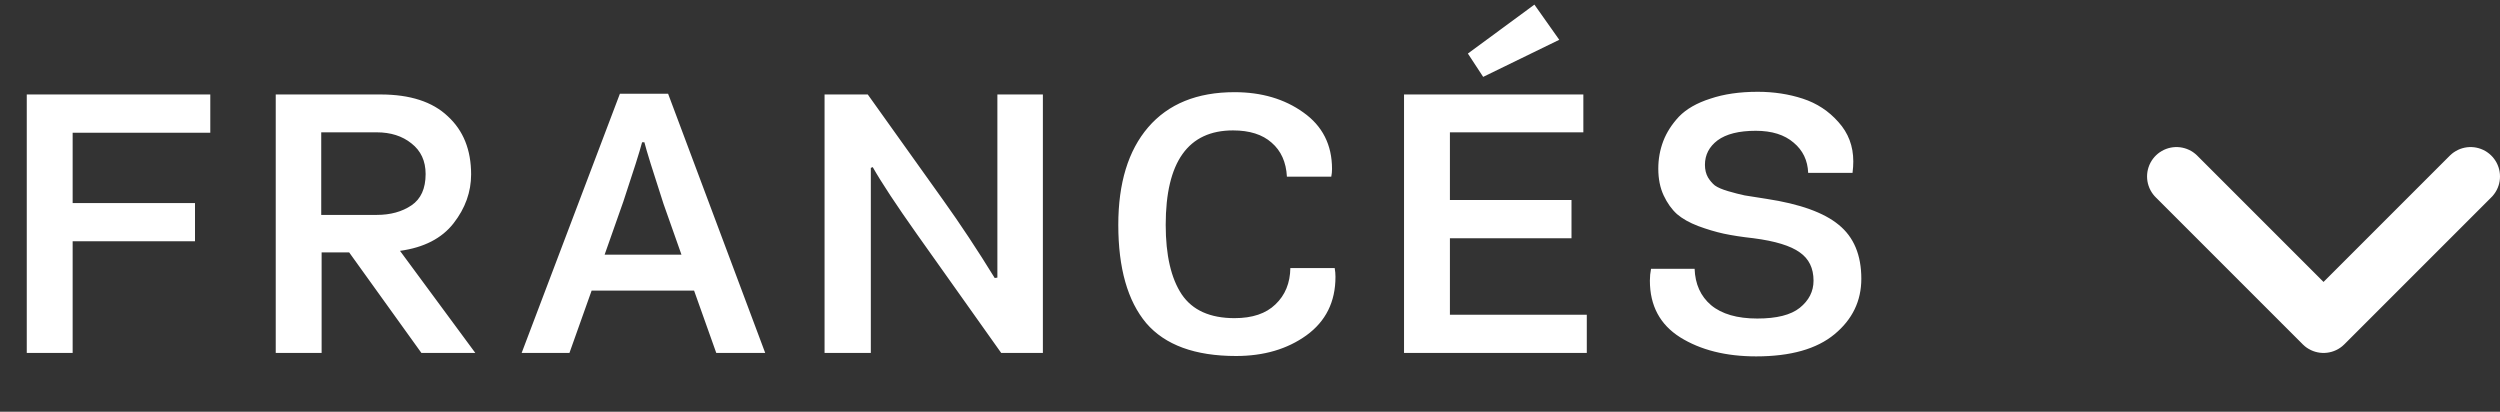<svg width="85" height="14" viewBox="0 0 85 14" fill="none" xmlns="http://www.w3.org/2000/svg">
<rect x="0" y="0" width="85" height="14" fill="#333333" stroke="none"/>
<path d="M0.91 12V3.212H7.15V4.512H2.47V6.904H6.63V8.204H2.47V12H0.91ZM16.018 5.929C16.018 6.527 15.819 7.082 15.42 7.593C15.022 8.104 14.415 8.416 13.6 8.529L16.161 12H14.328L11.871 8.581H10.935V12H9.375V3.212H12.937C13.943 3.212 14.705 3.459 15.225 3.953C15.754 4.438 16.018 5.097 16.018 5.929ZM12.807 4.499H10.922V7.307H12.807C13.275 7.307 13.67 7.199 13.99 6.982C14.311 6.765 14.471 6.41 14.471 5.916C14.471 5.474 14.311 5.127 13.99 4.876C13.678 4.625 13.284 4.499 12.807 4.499ZM24.353 12L23.599 9.881H20.115L19.361 12H17.736L21.077 3.186H22.715L26.017 12H24.353ZM21.909 4.837H21.831C21.753 5.14 21.54 5.812 21.194 6.852L20.557 8.659H23.17L22.559 6.93C22.195 5.812 21.978 5.114 21.909 4.837ZM33.82 9.452L33.911 9.439V3.212H35.458V12H34.041L31.181 7.97C30.47 6.965 29.967 6.202 29.673 5.682L29.608 5.708V12H28.035V3.212H29.504L32.065 6.8C32.654 7.623 33.239 8.507 33.82 9.452ZM39.634 7.645C39.634 8.676 39.816 9.465 40.18 10.011C40.544 10.548 41.142 10.817 41.974 10.817C42.581 10.817 43.044 10.661 43.365 10.349C43.694 10.037 43.864 9.625 43.872 9.114H45.38C45.398 9.218 45.406 9.318 45.406 9.413C45.406 10.262 45.077 10.925 44.418 11.402C43.768 11.87 42.971 12.104 42.026 12.104C40.631 12.104 39.612 11.731 38.971 10.986C38.339 10.232 38.022 9.118 38.022 7.645C38.022 6.224 38.36 5.119 39.036 4.33C39.721 3.533 40.7 3.134 41.974 3.134C42.893 3.134 43.673 3.364 44.314 3.823C44.964 4.282 45.289 4.924 45.289 5.747C45.289 5.834 45.281 5.92 45.263 6.007H43.755C43.729 5.513 43.556 5.127 43.235 4.85C42.923 4.573 42.486 4.434 41.922 4.434C40.397 4.434 39.634 5.504 39.634 7.645ZM47.737 12V3.212H53.834V4.499H49.297V6.8H53.431V8.1H49.297V10.7H53.951V12H47.737ZM50.428 2.614L49.908 1.821L52.17 0.157L53.015 1.353L50.428 2.614ZM59.762 3.121C60.308 3.121 60.82 3.199 61.296 3.355C61.773 3.511 62.176 3.775 62.505 4.148C62.843 4.521 63.012 4.967 63.012 5.487C63.012 5.608 63.004 5.738 62.986 5.877H61.478C61.461 5.452 61.296 5.11 60.984 4.85C60.672 4.581 60.243 4.447 59.697 4.447C59.125 4.447 58.692 4.555 58.397 4.772C58.111 4.989 57.968 5.266 57.968 5.604C57.968 5.769 58.003 5.912 58.072 6.033C58.142 6.146 58.22 6.237 58.306 6.306C58.402 6.375 58.553 6.44 58.761 6.501C58.969 6.562 59.156 6.609 59.32 6.644C59.485 6.67 59.732 6.709 60.061 6.761C61.197 6.934 62.016 7.229 62.518 7.645C63.03 8.061 63.285 8.672 63.285 9.478C63.285 10.232 62.982 10.86 62.375 11.363C61.769 11.866 60.88 12.117 59.71 12.117C58.679 12.117 57.817 11.9 57.123 11.467C56.439 11.034 56.096 10.392 56.096 9.543C56.096 9.404 56.109 9.27 56.135 9.14H57.617C57.635 9.66 57.821 10.072 58.176 10.375C58.54 10.678 59.065 10.83 59.749 10.83C60.408 10.83 60.889 10.709 61.192 10.466C61.504 10.215 61.66 9.907 61.66 9.543C61.66 9.118 61.504 8.798 61.192 8.581C60.88 8.356 60.356 8.195 59.619 8.1C59.229 8.057 58.891 8.005 58.605 7.944C58.328 7.883 58.038 7.797 57.734 7.684C57.44 7.571 57.201 7.437 57.019 7.281C56.837 7.116 56.686 6.904 56.564 6.644C56.443 6.384 56.382 6.081 56.382 5.734C56.382 5.405 56.439 5.093 56.551 4.798C56.664 4.503 56.842 4.226 57.084 3.966C57.336 3.706 57.691 3.502 58.15 3.355C58.61 3.199 59.147 3.121 59.762 3.121Z" fill="white"/>
<path d="M84 6L79 11L74 6" stroke="white" stroke-width="2" stroke-linecap="round" stroke-linejoin="round"/>
</svg>
